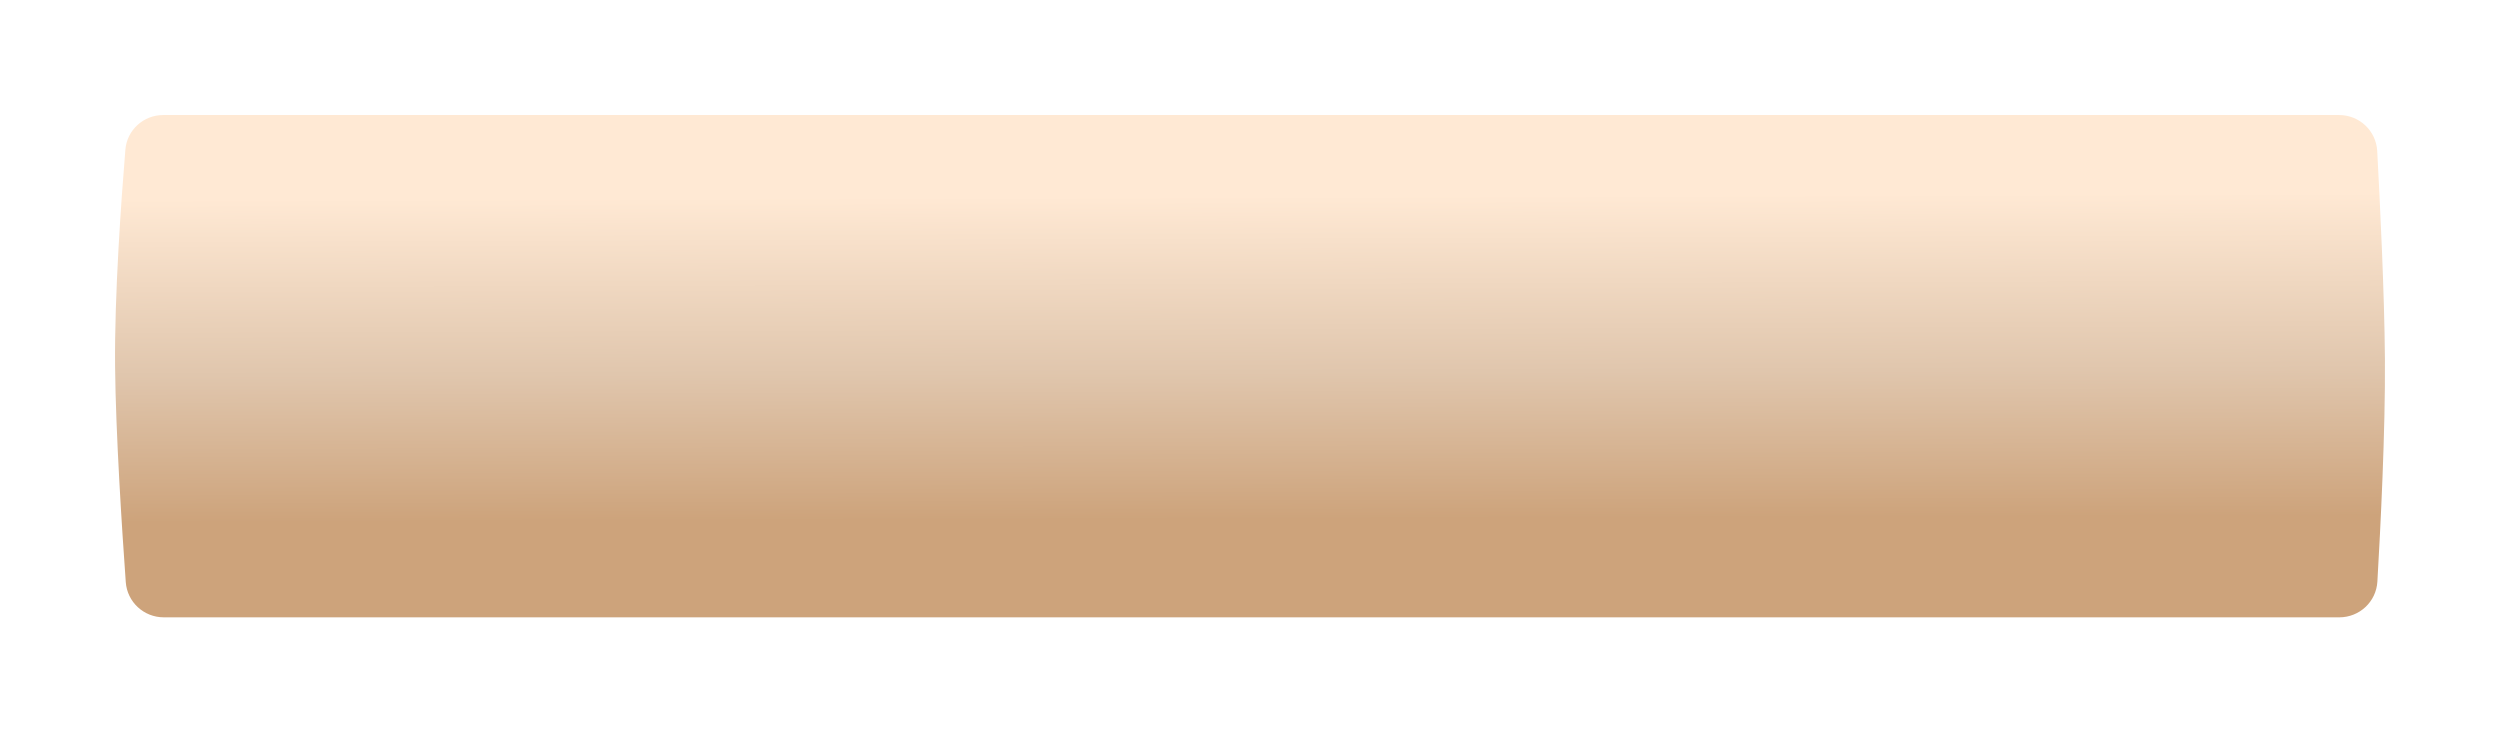 <?xml version="1.0" encoding="UTF-8"?> <svg xmlns="http://www.w3.org/2000/svg" width="652" height="191" viewBox="0 0 652 191" fill="none"> <g filter="url(#filter0_d_292_59)"> <path d="M32.699 19.036C33.122 13.9 37.424 10 42.578 10H610.035C615.322 10 619.692 14.105 619.978 19.385C620.684 32.413 621.856 56.321 621.989 73.573C622.133 92.252 620.814 118.05 620.02 131.685C619.714 136.939 615.358 141 610.095 141H42.722C37.508 141 33.174 137.011 32.801 131.811C31.835 118.375 30.177 93.06 30.012 75.5C29.837 56.846 31.619 32.129 32.699 19.036Z" fill="url(#paint0_linear_292_59)"></path> </g> <defs> <filter id="filter0_d_292_59" x="0" y="0" width="652" height="191" filterUnits="userSpaceOnUse" color-interpolation-filters="sRGB"> <feFlood flood-opacity="0" result="BackgroundImageFix"></feFlood> <feColorMatrix in="SourceAlpha" type="matrix" values="0 0 0 0 0 0 0 0 0 0 0 0 0 0 0 0 0 0 127 0" result="hardAlpha"></feColorMatrix> <feOffset dy="20"></feOffset> <feGaussianBlur stdDeviation="15"></feGaussianBlur> <feComposite in2="hardAlpha" operator="out"></feComposite> <feColorMatrix type="matrix" values="0 0 0 0 0.855 0 0 0 0 0.753 0 0 0 0 0.655 0 0 0 0.1 0"></feColorMatrix> <feBlend mode="normal" in2="BackgroundImageFix" result="effect1_dropShadow_292_59"></feBlend> <feBlend mode="normal" in="SourceGraphic" in2="effect1_dropShadow_292_59" result="shape"></feBlend> </filter> <linearGradient id="paint0_linear_292_59" x1="257.692" y1="-33.667" x2="258.335" y2="173.722" gradientUnits="userSpaceOnUse"> <stop offset="0.006" stop-color="#FFE9D4"></stop> <stop offset="0.313" stop-color="#FFE9D4"></stop> <stop offset="0.535" stop-color="#E0C6AD"></stop> <stop offset="0.72" stop-color="#CDA37B"></stop> <stop offset="1" stop-color="#CDA37B"></stop> </linearGradient> </defs> </svg> 